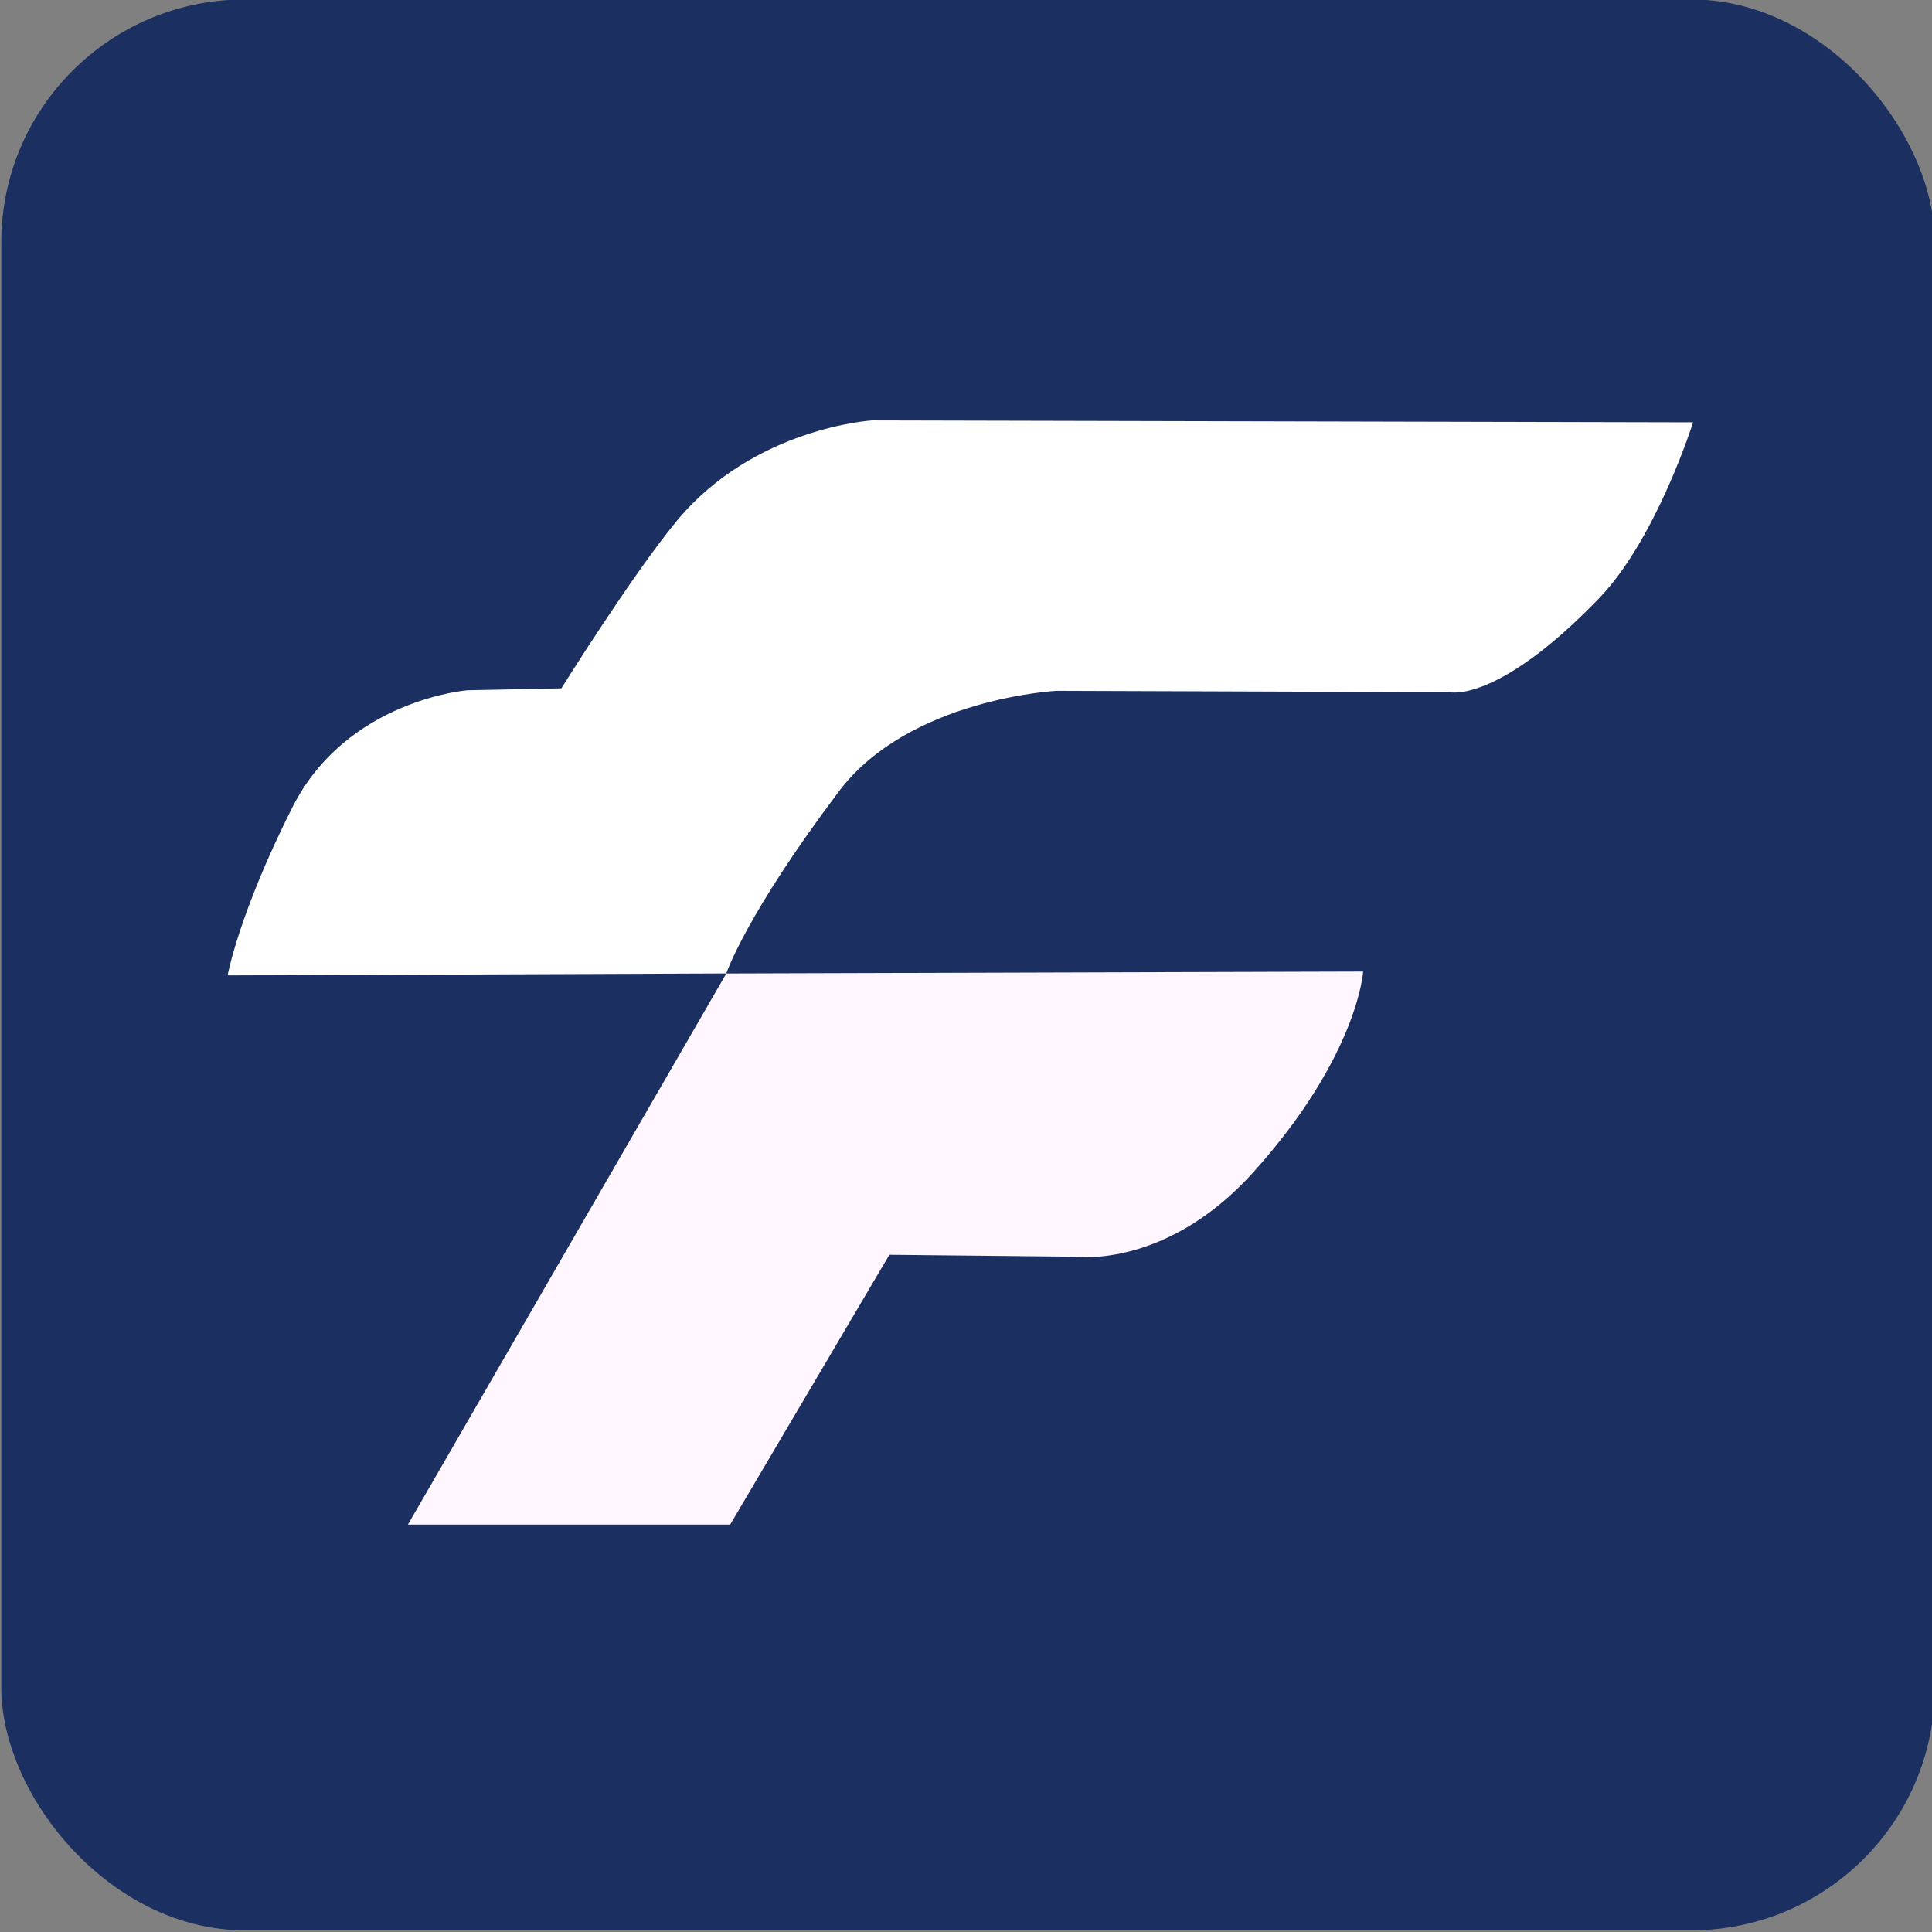 <svg xmlns="http://www.w3.org/2000/svg" xml:space="preserve" width="128" height="128" viewBox="0 0 33.867 33.867"><rect x="0" y="0" width="33.867" height="33.867" fill="#808080" stroke="none"/><g transform="matrix(.427 0 0 .426 -28.76 -18.091)"><rect width="79.375" height="79.454" x="67.406" y="42.444" rx="10" style="display:inline;fill:#1b2f61;fill-opacity:1;stroke-width:1.199;stroke-dasharray:none;paint-order:stroke markers fill"/><path d="m76.698 82.604 20.473-.08s.774-2.368 4.621-7.49c2.877-3.83 8.937-4.14 8.937-4.14l16.13.055s1.949.491 6.135-3.856c2.362-2.453 3.865-7.247 3.865-7.247l-33.7-.079s-4.839.288-8.012 4.123c-1.82 2.199-4.748 6.902-4.748 6.902l-3.854.079s-4.959.386-7.19 4.82c-2.198 4.368-2.657 6.913-2.657 6.913z" style="fill:#fff;fill-opacity:1;stroke-width:.265;stroke-dasharray:none;paint-order:stroke markers fill"/><path d="M84.1 105.203h13.229l6.536-11.103 7.717.08s3.68.475 7.23-3.482c4.29-4.782 4.503-8.252 4.503-8.252l-26.144.079z" style="fill:#fff6ff;fill-opacity:1;stroke-width:.265;stroke-dasharray:none;paint-order:stroke markers fill"/></g></svg>
